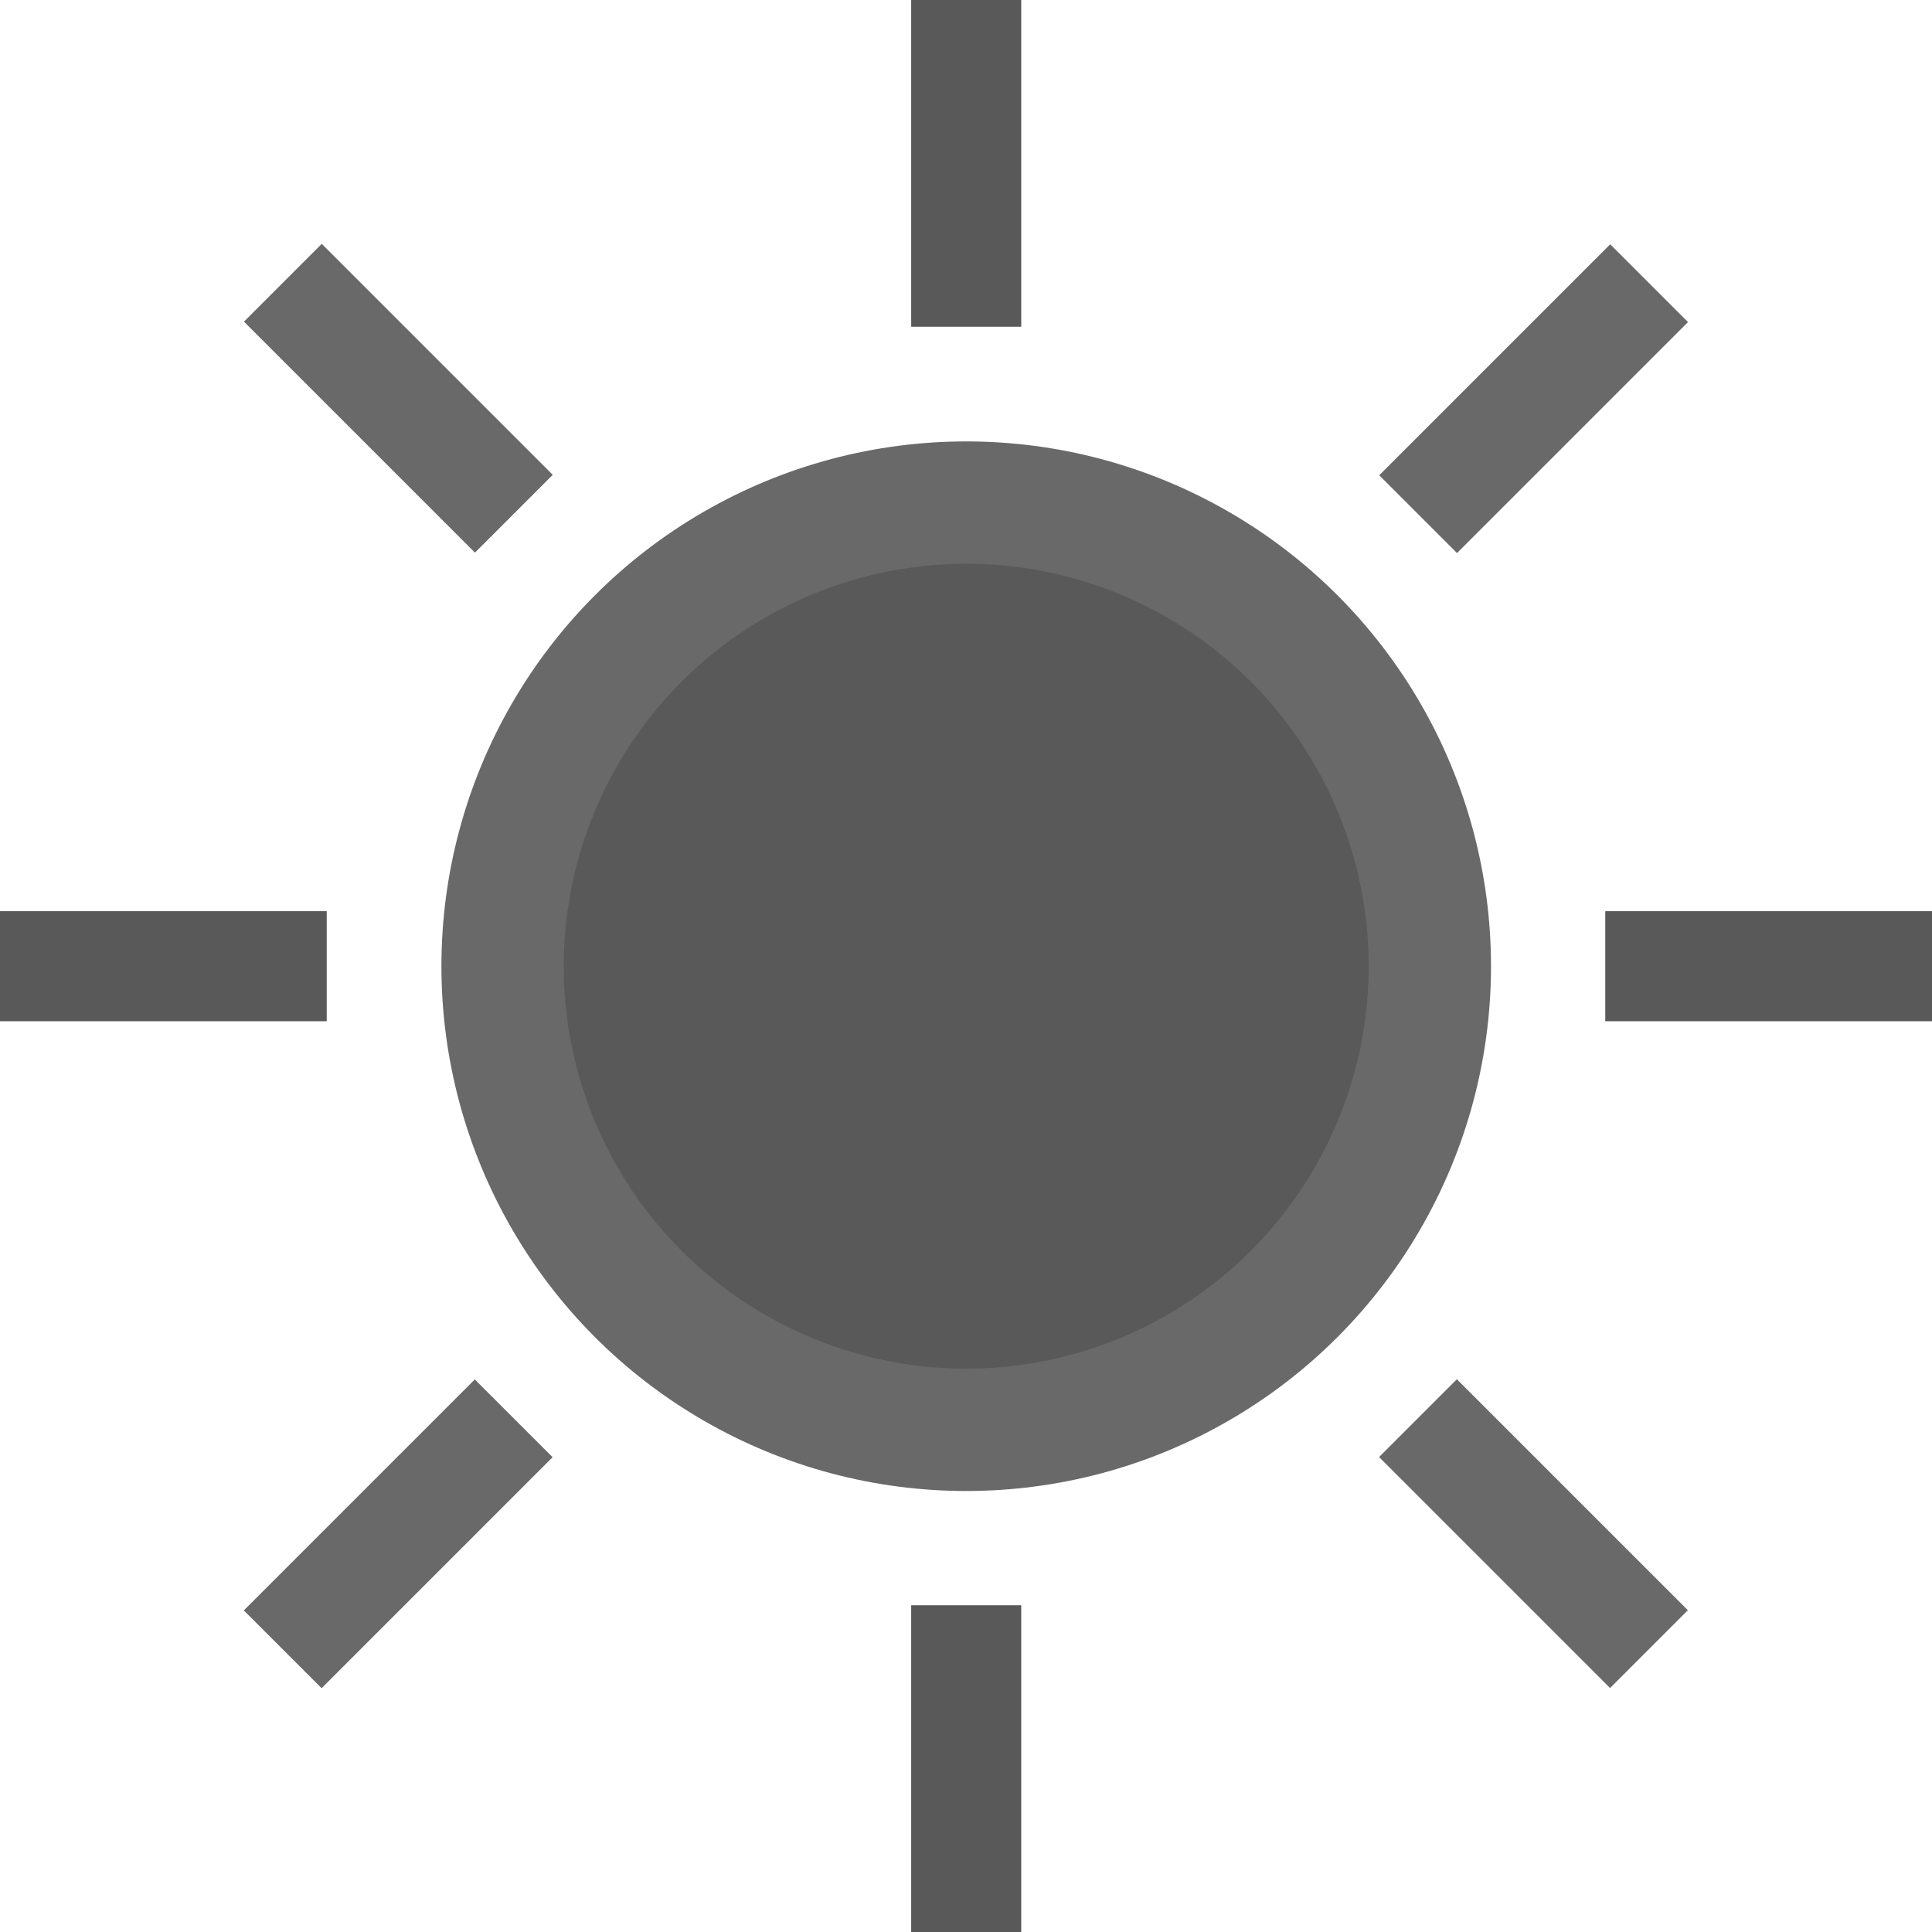 <?xml version="1.0" encoding="utf-8"?>
<!-- Generator: Adobe Illustrator 26.0.2, SVG Export Plug-In . SVG Version: 6.00 Build 0)  -->
<svg version="1.1" id="Layer_1" xmlns="http://www.w3.org/2000/svg" xmlns:xlink="http://www.w3.org/1999/xlink" x="0px" y="0px"
	 viewBox="0 0 456.5 456.5" style="enable-background:new 0 0 456.5 456.5;" xml:space="preserve">
<style type="text/css">
	.st0{fill:#595959;}
	.st1{fill:#696969;}
</style>
<g>
	<rect x="215.3" y="379.3" class="st0" width="26" height="77.2"/>
	<rect x="215.3" class="st0" width="26" height="77.2"/>
	
		<rect x="55.5" y="349.4" transform="matrix(0.707 -0.707 0.707 0.707 -228.655 172.723)" class="st1" width="77.2" height="26"/>
	
		<rect x="323.8" y="81.2" transform="matrix(0.707 -0.707 0.707 0.707 39.55 283.817)" class="st1" width="77.2" height="26"/>
	<rect y="215.3" class="st0" width="77.2" height="26"/>
	<rect x="379.3" y="215.3" class="st0" width="77.2" height="26"/>
	
		<rect x="81.2" y="55.5" transform="matrix(0.707 -0.707 0.707 0.707 -39.005 94.168)" class="st1" width="26" height="77.2"/>
	
		<rect x="349.4" y="323.8" transform="matrix(0.707 -0.707 0.707 0.707 -150.1 362.373)" class="st1" width="26" height="77.2"/>
	<circle class="st1" cx="228.3" cy="228.3" r="124"/>
	<circle class="st0" cx="228.3" cy="228.3" r="95.1"/>
</g>
</svg>
